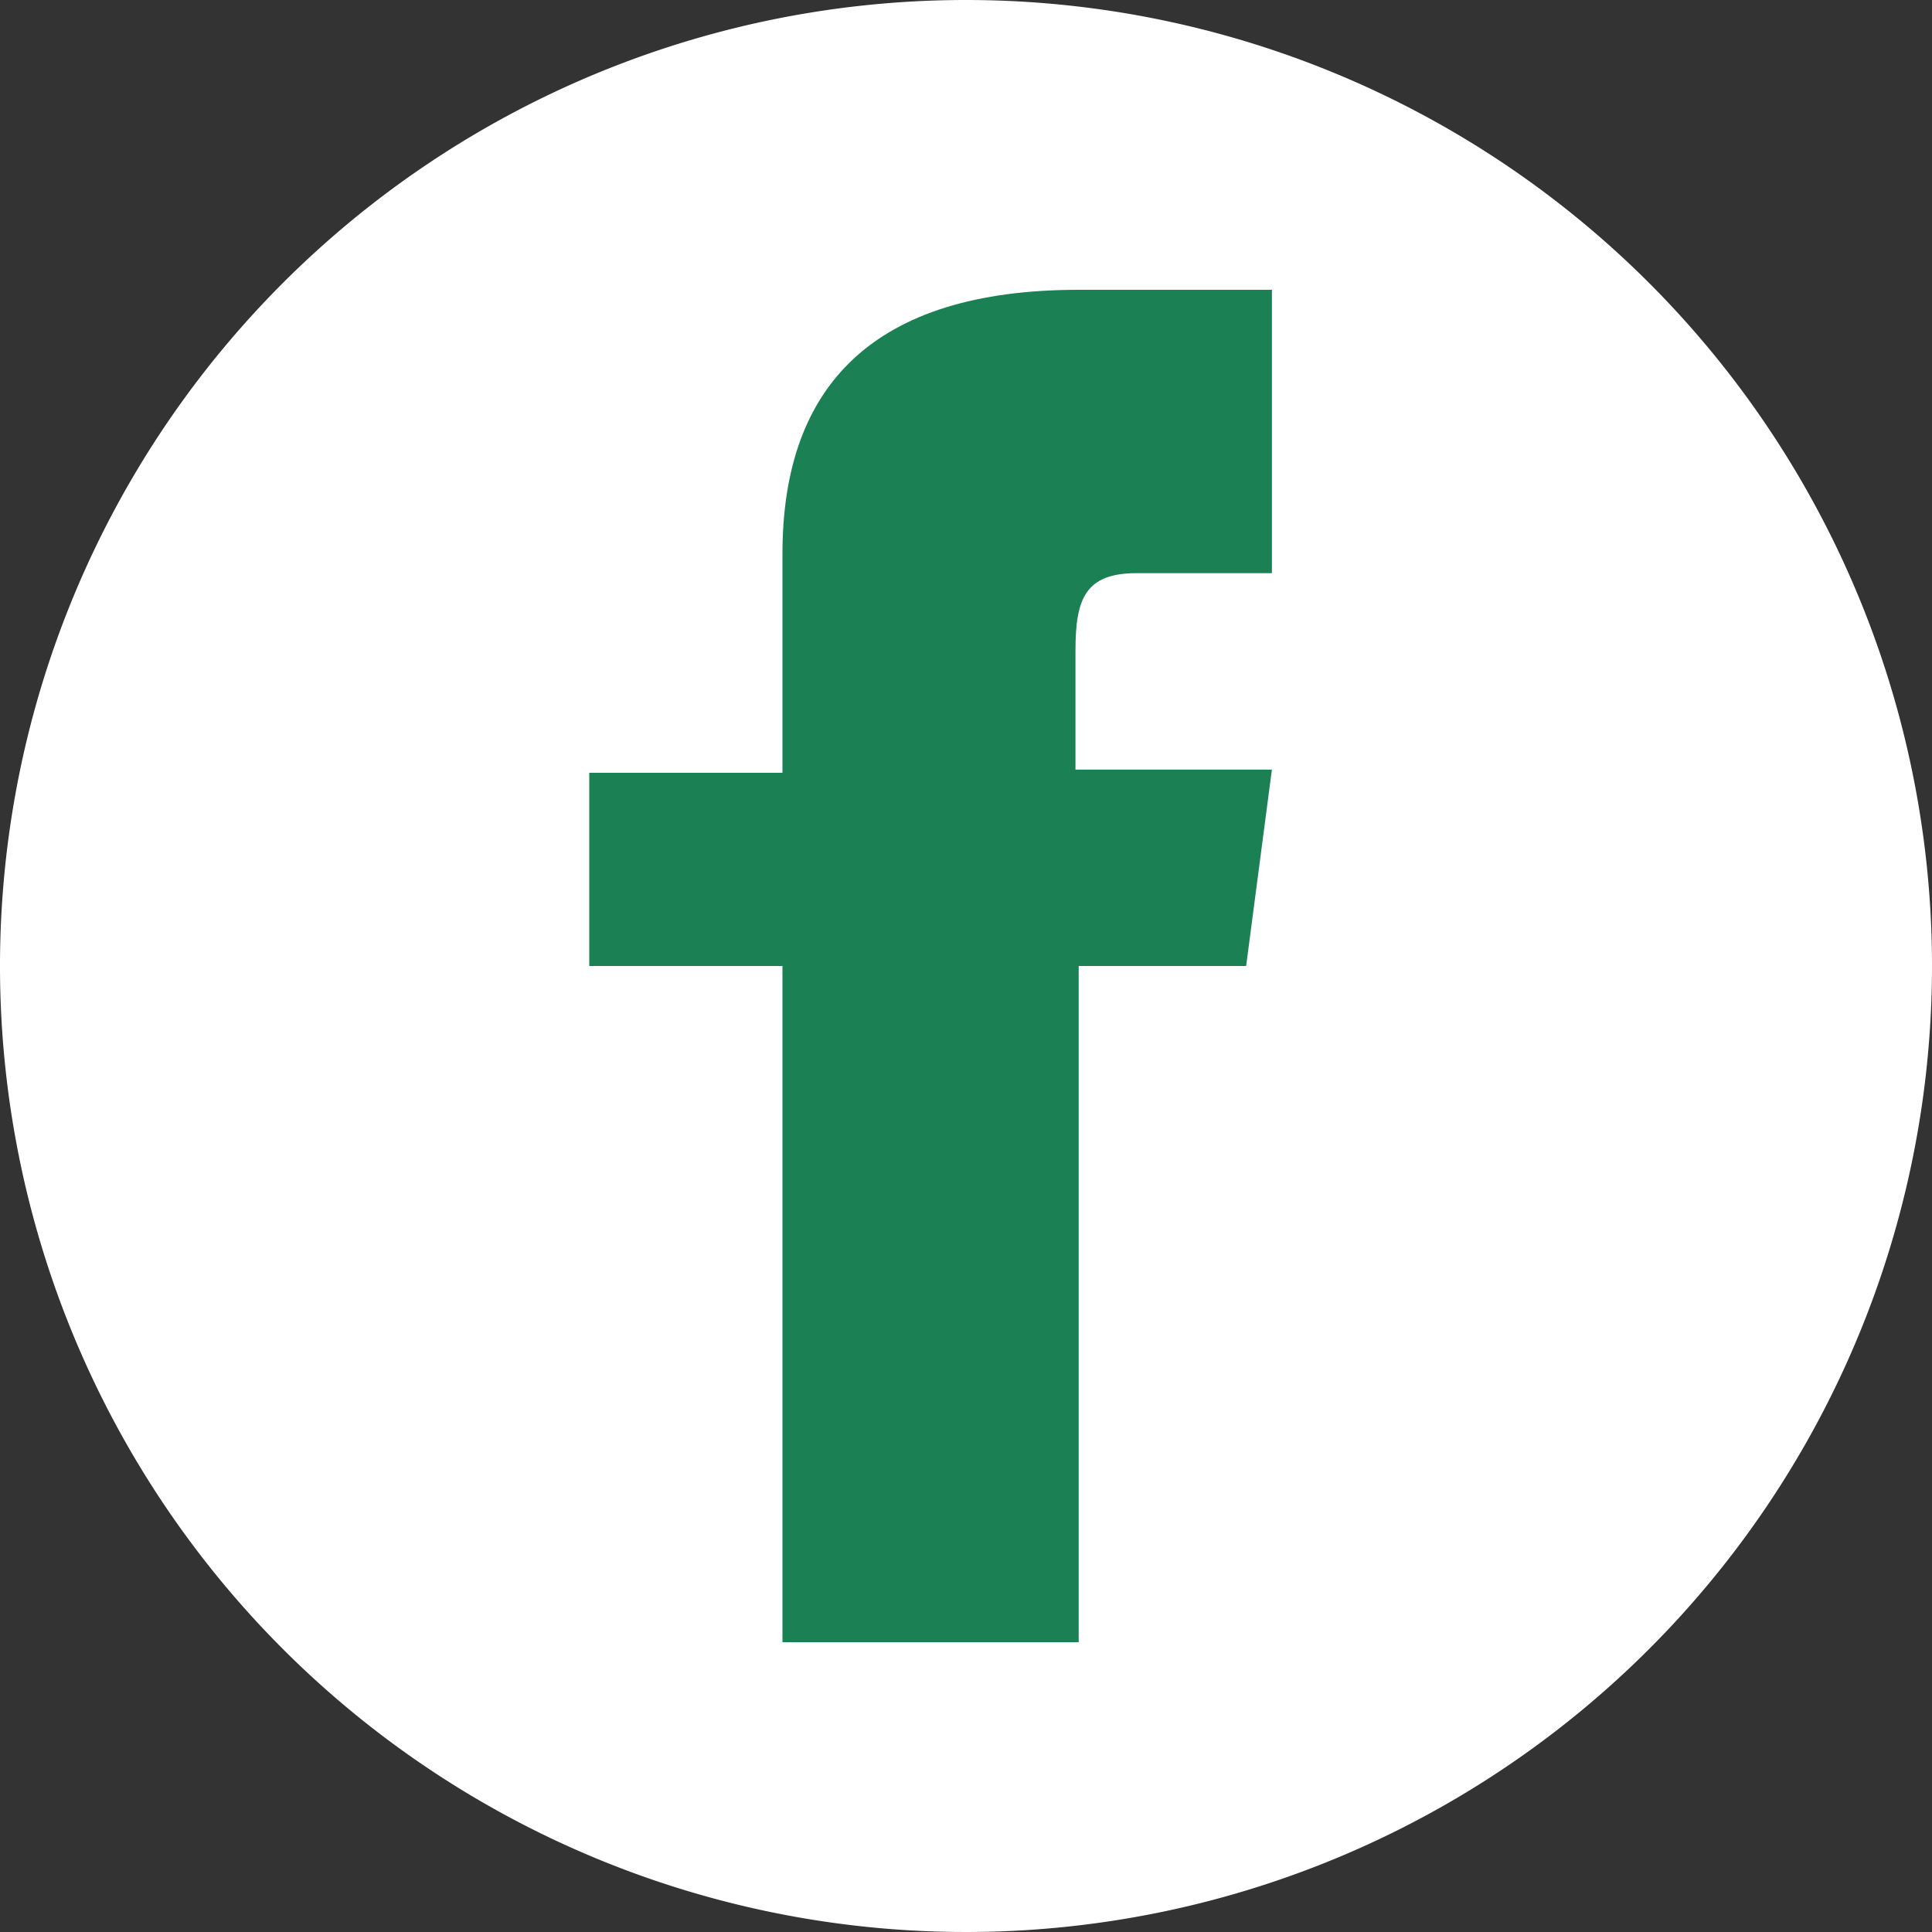 <?xml version="1.0"?>
<svg xmlns="http://www.w3.org/2000/svg" id="Layer_1" data-name="Layer 1" viewBox="0 0 60 60" width="60" height="60" x="0" y="0"><rect x="0" y="0" width="60" height="60" fill="#333333" stroke="none"/><defs><style>.cls-1{fill:#fff;}.cls-2{fill:#1b8155;}</style></defs><path class="cls-1" d="M30,0A30,30,0,1,0,60,30,30,30,0,0,0,30,0Z" transform="translate(0 0)"/><path class="cls-2" d="M39.3,17.8h-4c-1.6,0-1.9.8-1.9,2.4v3.7h6.1L38.7,30H33.5V51H24.3V30h-6V24h6V17.2C24.3,12,27.1,9,33.5,9h6v8.8Z" transform="translate(0 0)"/></svg>
